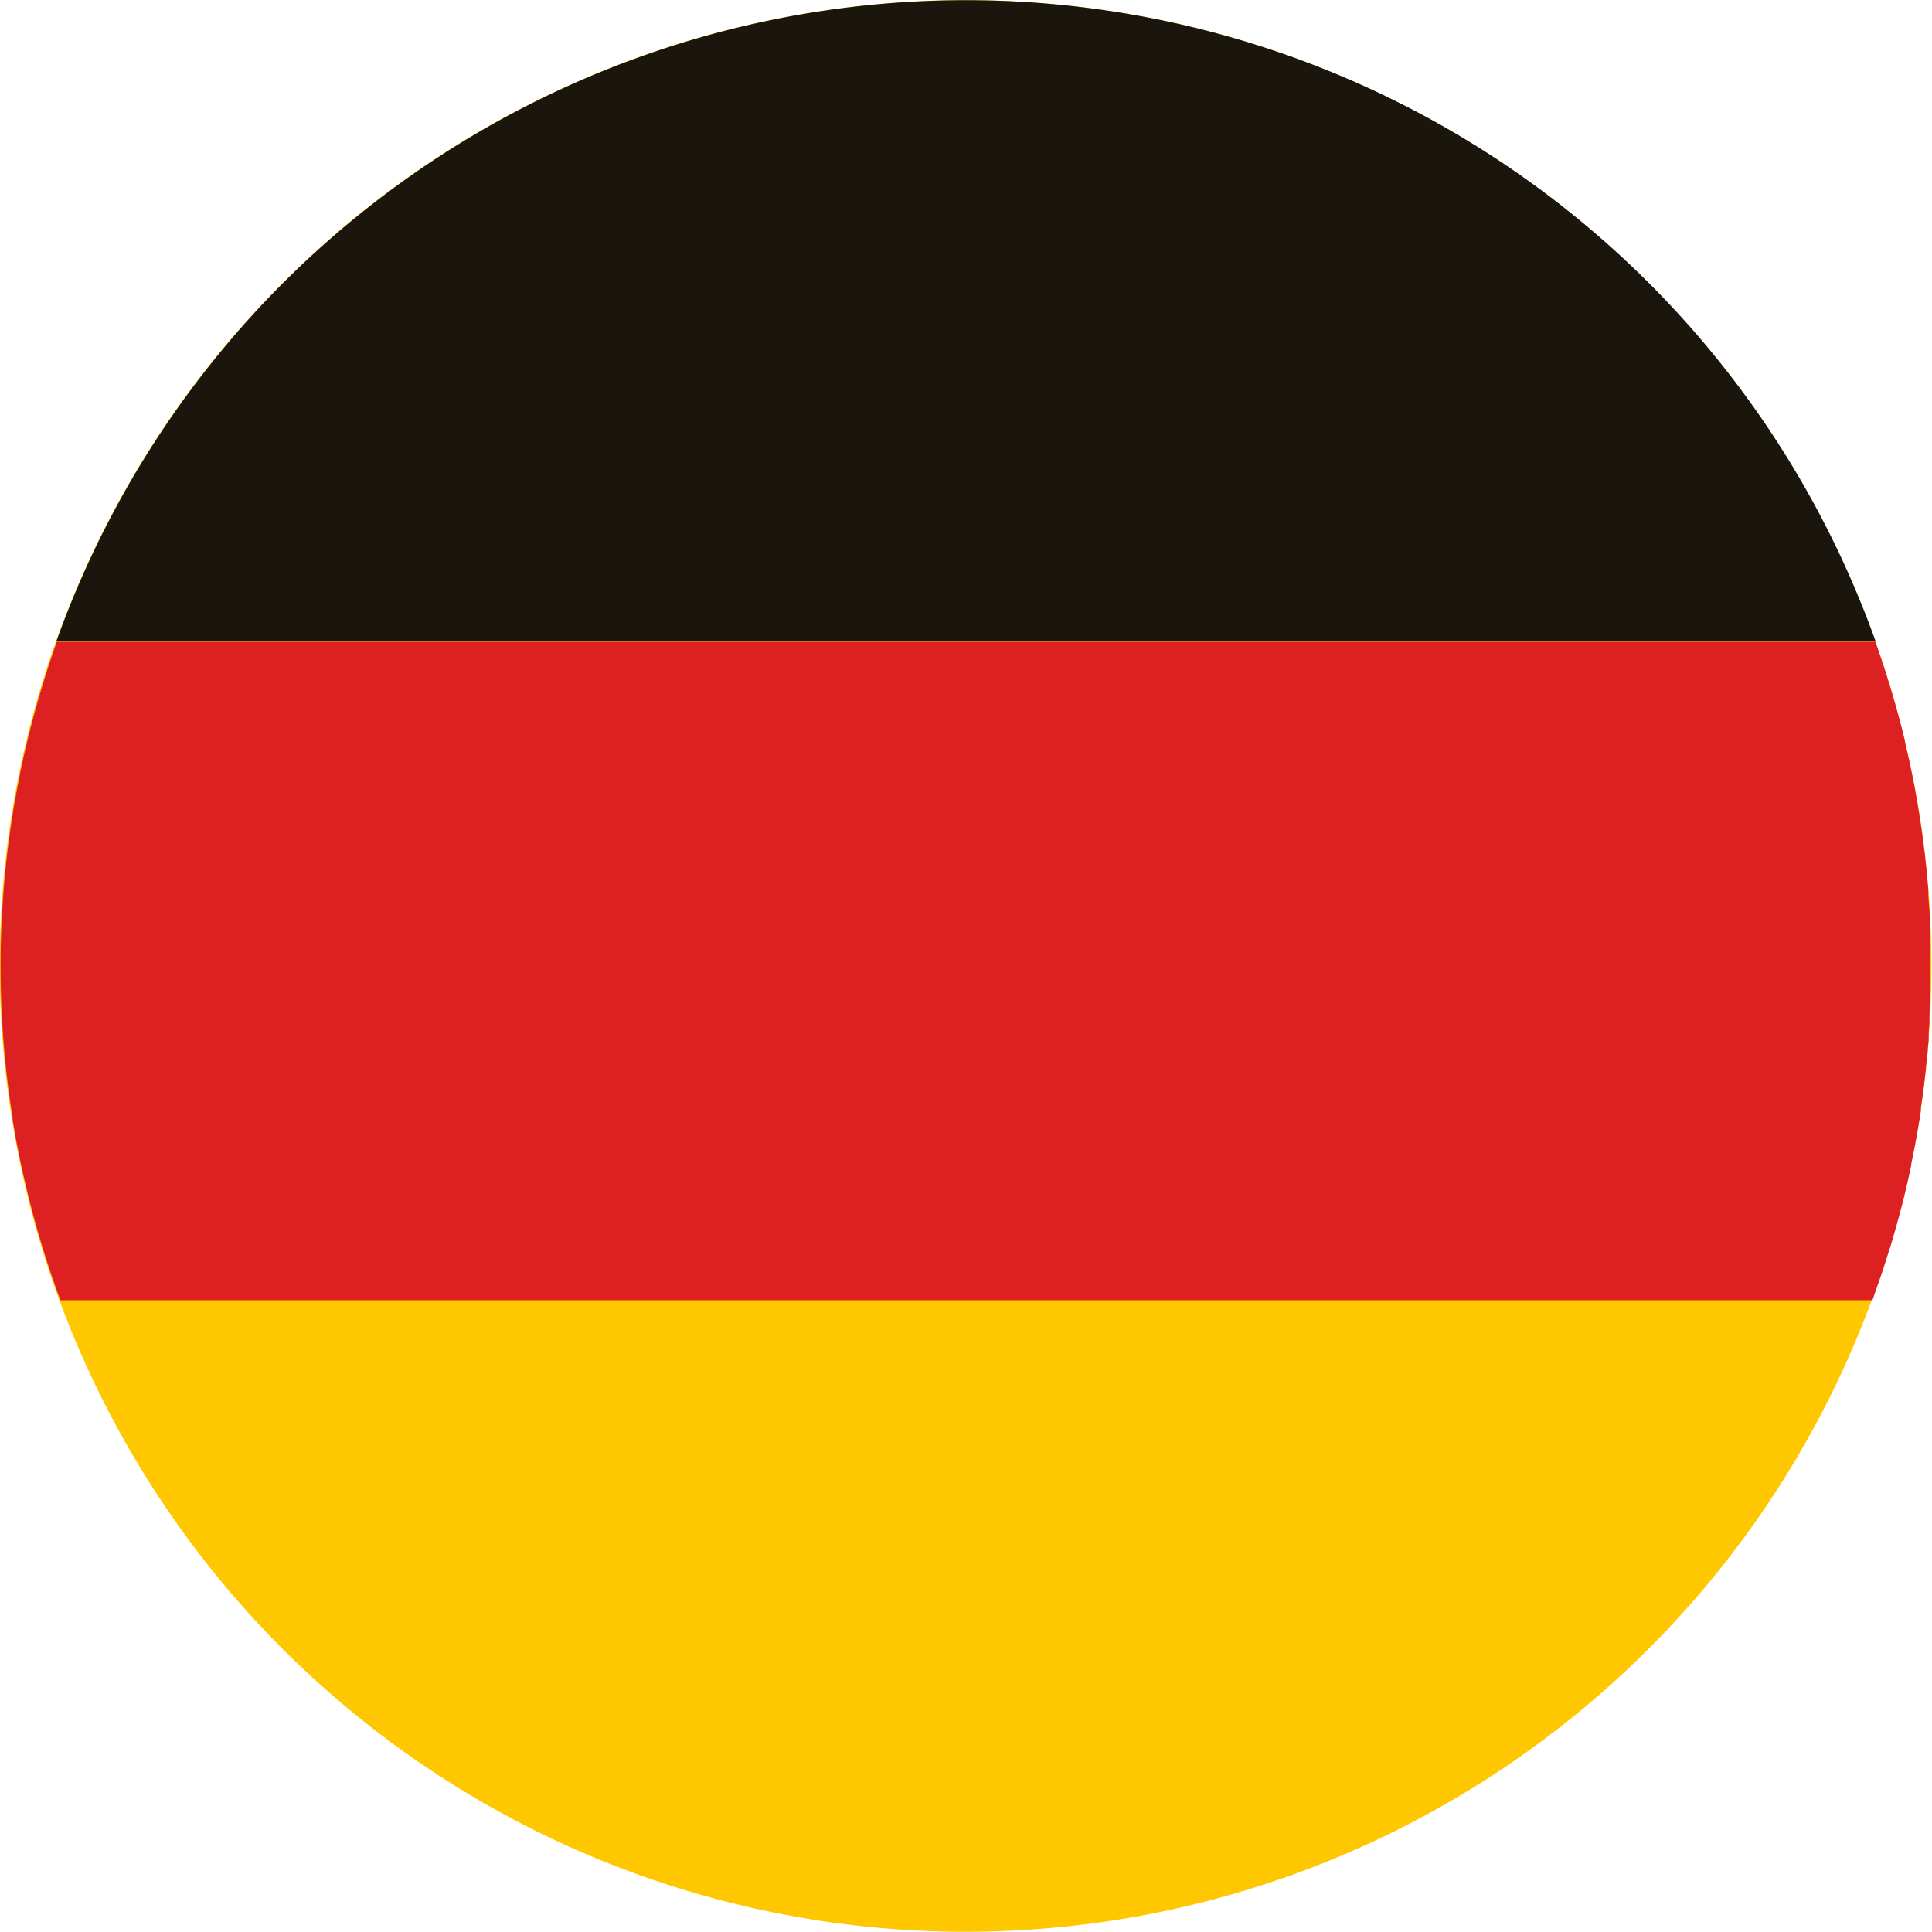<svg id="Groupe_4691" data-name="Groupe 4691" xmlns="http://www.w3.org/2000/svg" width="20.168" height="20.167" viewBox="0 0 20.168 20.167">
  <g id="Groupe_4690" data-name="Groupe 4690">
    <g id="Groupe_4689" data-name="Groupe 4689">
      <path id="Tracé_2672" data-name="Tracé 2672" d="M315.5,715.534a10.082,10.082,0,1,1,7.364,12.208,10.08,10.08,0,0,1-7.364-12.208" transform="translate(-315.207 -707.872)" fill="#ffc700"/>
      <path id="Tracé_2673" data-name="Tracé 2673" d="M315.989,714.569h18.992a10.082,10.082,0,0,0-18.992,0" transform="translate(-315.401 -707.872)" fill="#1a160e"/>
      <path id="Tracé_2674" data-name="Tracé 2674" d="M335.157,722.236l.013-.064.023-.113.012-.065c.008-.039.014-.078.021-.116l.01-.059c.008-.048.017-.1.023-.145l0-.029c.009-.059.017-.117.025-.175l.006-.046c.005-.043.01-.086.015-.129l.007-.06c0-.038.008-.077.012-.115l.006-.063c0-.039.007-.078.01-.116l0-.059c0-.044.006-.089.008-.133l0-.04c0-.059.005-.117.008-.175v-.028c0-.049,0-.1,0-.144v-.055c0-.04,0-.08,0-.12v-.059c0-.039,0-.078,0-.116v-.058c0-.042,0-.085,0-.127v-.044c0-.116-.011-.231-.019-.345l0-.045c0-.042-.007-.084-.01-.125l-.005-.055c0-.04-.008-.079-.012-.119l-.006-.054c0-.042-.01-.083-.015-.126l-.005-.044c-.015-.114-.032-.229-.05-.341l-.005-.031c-.008-.046-.016-.092-.024-.137l-.008-.047c-.008-.041-.016-.081-.024-.123l-.01-.048c-.009-.042-.017-.084-.026-.126l-.01-.041c-.011-.051-.023-.1-.035-.153l0-.011c-.013-.053-.026-.107-.04-.16h0c-.077-.295-.166-.587-.268-.872H315.8q-.167.47-.29.964a10.041,10.041,0,0,0-.172,4l0,.017c.008.047.016.095.024.141l.005.03c.008.044.016.088.025.132l.008.039.025.124.011.047c.008.039.017.078.026.117l.013.055.026.11c.007.028.014.055.021.083s.021.083.032.124.022.081.033.122l.016.053c.011.038.022.077.034.115l.016.054.036.114.017.053c.012.038.025.077.038.115l.018.051c.013.038.026.077.04.115l.01.027h0c.009.023.017.047.026.071h18.915c.009-.023.017-.047.025-.071h0c.021-.059.041-.119.062-.178l.006-.018c.026-.077.051-.156.076-.235l.011-.033c.023-.074.044-.147.065-.222l.013-.047c.025-.089.048-.178.071-.268.014-.058.028-.117.041-.174l.012-.056c.009-.04.018-.08.026-.12" transform="translate(-315.207 -710.08)" fill="#dd2021"/>
    </g>
  </g>
</svg>
